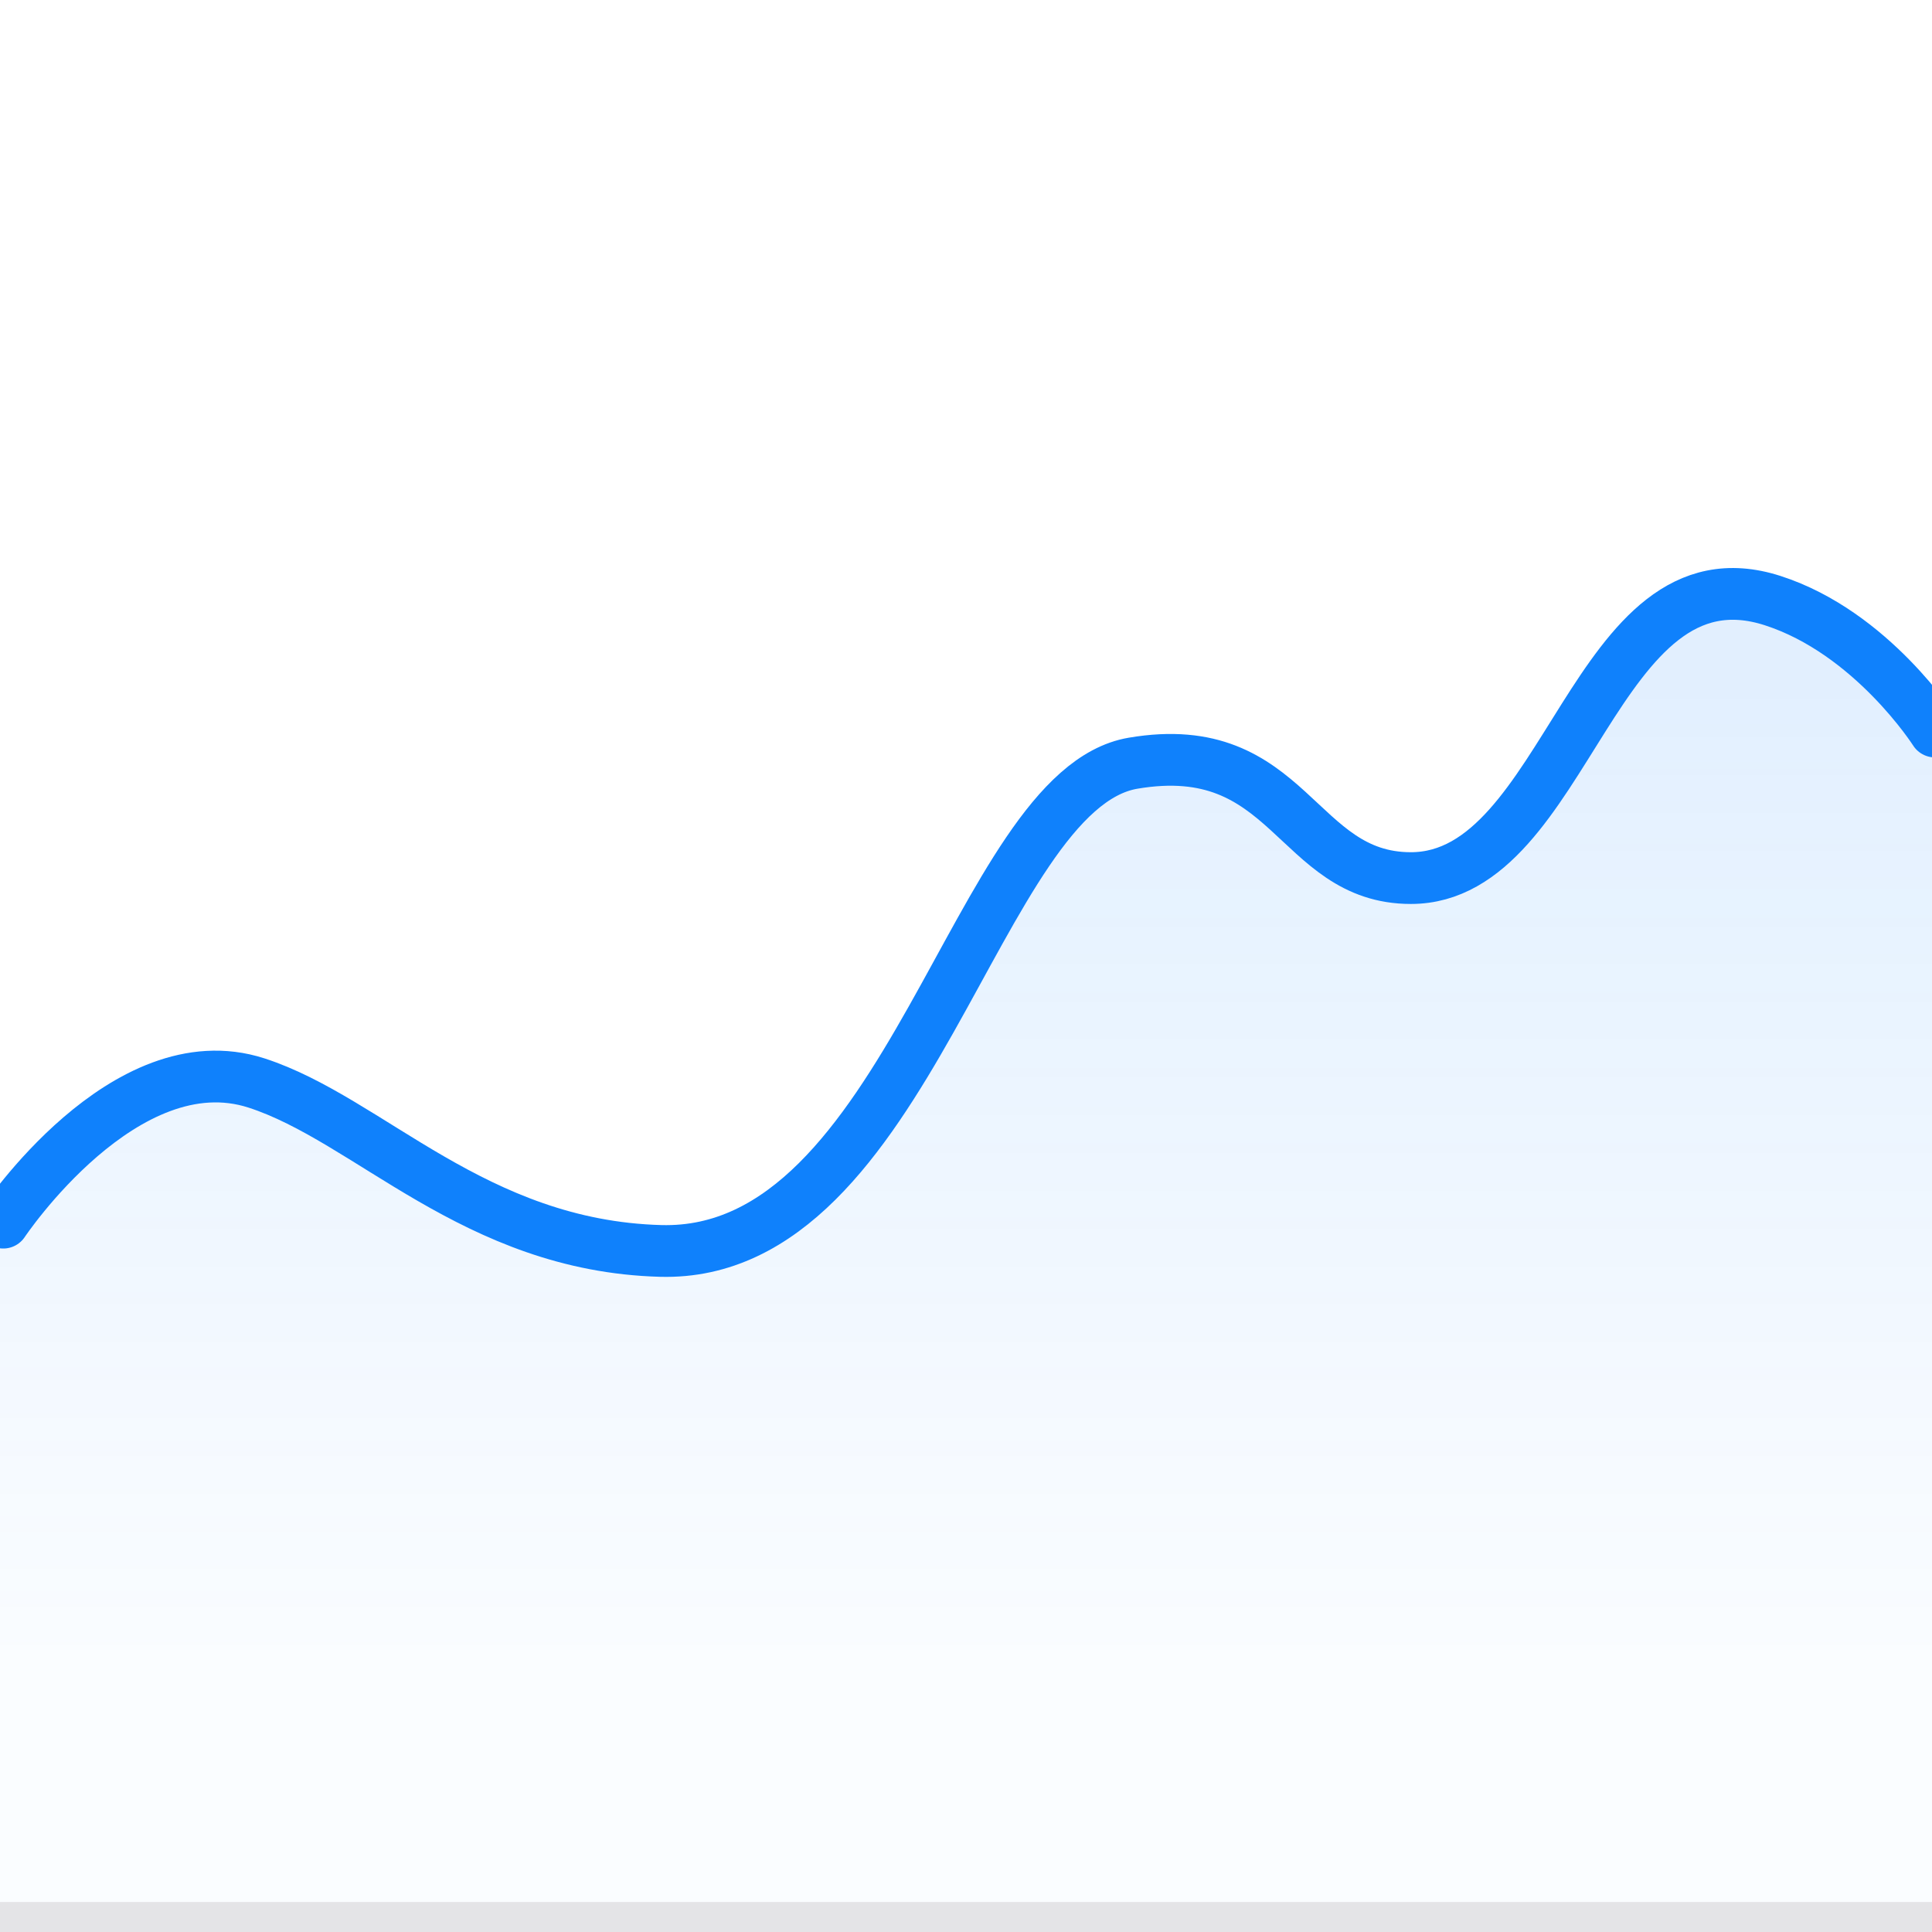 <svg width="224" height="224" viewBox="0 0 224 224" fill="none" xmlns="http://www.w3.org/2000/svg">
<g clip-path="url(#clip0_204_15)">
<path d="M27 126C11.287 126 0 140.5 0 140.5V221.516H224.338V87.5C224.338 87.5 217.03 73.262 205.5 70.5C184.719 65.522 181.836 102.487 163.58 102.487C150.171 102.487 151.88 91.07 134 89.001C116.12 86.93 105.323 146.588 76.5 146.001C54.908 145.56 39.142 126 27 126Z" fill="url(#paint0_linear_204_15)"/>
<path d="M0.374 141.757C0.374 141.757 14.456 120.623 29.734 125.563C42.811 129.792 55.005 144.444 76.597 145.036C105.42 145.826 113.104 91.592 131.365 88.489C149.626 85.386 150.171 101.807 163.58 101.807C181.836 101.807 184.736 62.939 205.518 69.633C217.047 73.347 224.338 84.815 224.338 84.815" stroke="#0F81FC" stroke-width="6" stroke-linecap="round"/>
<line y1="222.26" x2="227" y2="222.26" stroke="#E4E4E7" stroke-width="3.48"/>
</g>
<defs>
<linearGradient id="paint0_linear_204_15" x1="112.169" y1="80.651" x2="112.169" y2="192.446" gradientUnits="userSpaceOnUse">
<stop stop-color="#0F81FC" stop-opacity="0.12"/>
<stop offset="1" stop-color="#0F81FC" stop-opacity="0.02"/>
</linearGradient>
<clipPath id="clip0_204_15">
<rect width="224" height="224" fill="white"/>
</clipPath>
</defs>
</svg>
